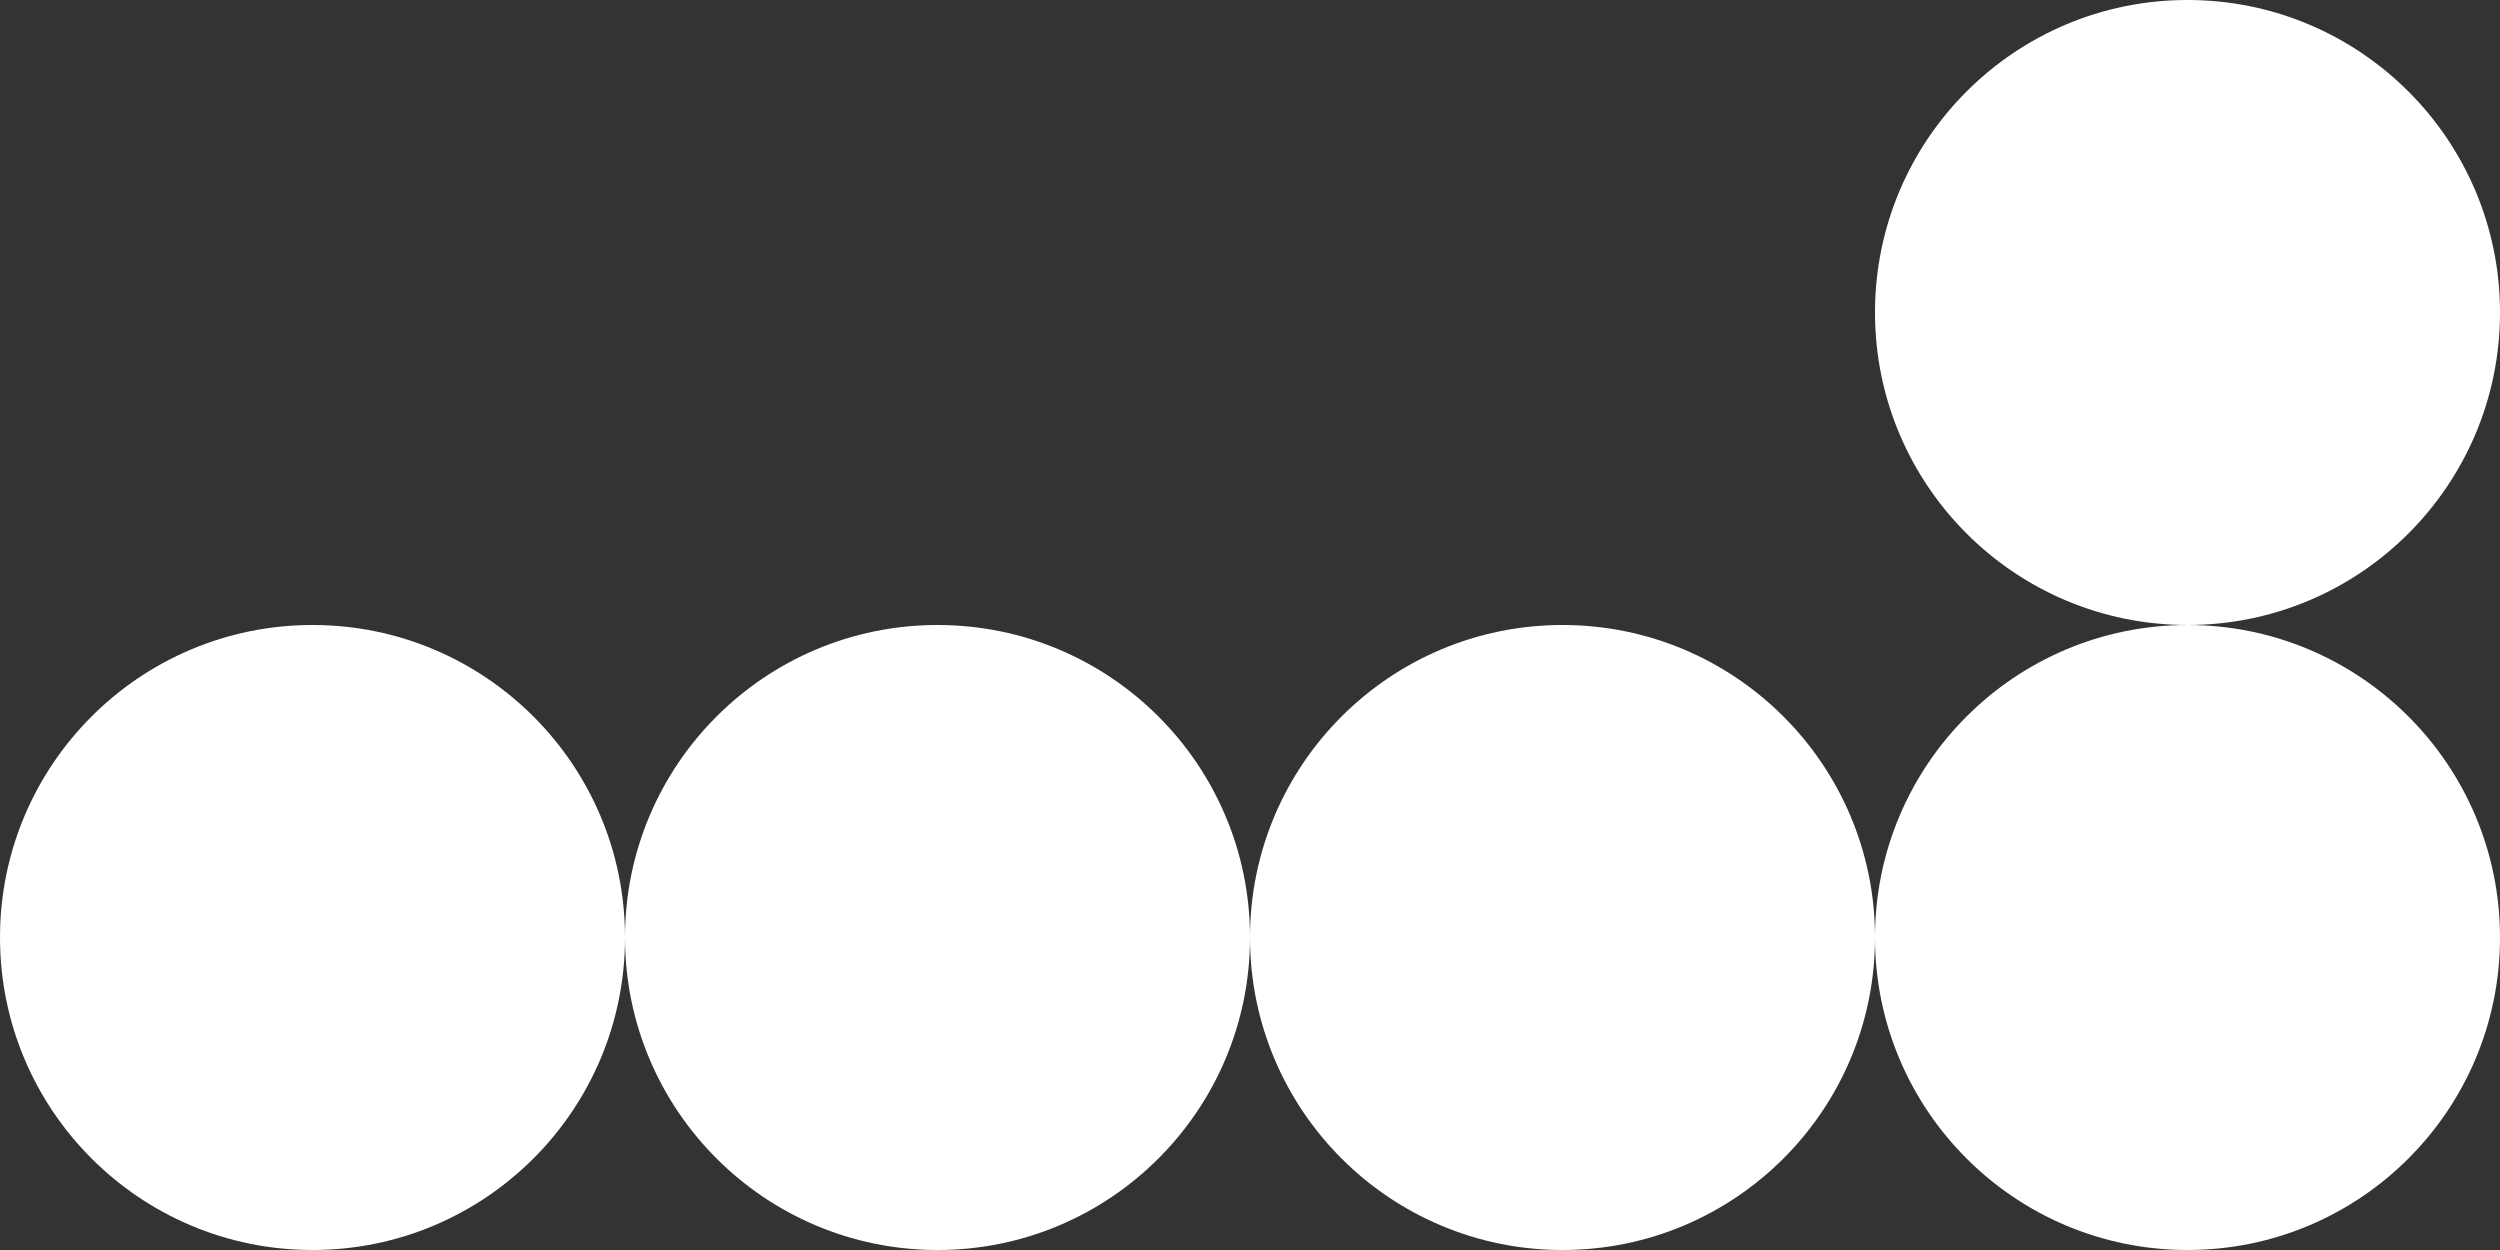 <?xml version="1.0" encoding="UTF-8"?> <!-- Generator: Adobe Illustrator 26.3.1, SVG Export Plug-In . SVG Version: 6.00 Build 0) --> <svg xmlns="http://www.w3.org/2000/svg" xmlns:xlink="http://www.w3.org/1999/xlink" id="Слой_1" x="0px" y="0px" viewBox="0 0 72 36" style="enable-background:new 0 0 72 36;" xml:space="preserve"><rect x="0" y="0" width="72" height="36" fill="#333333" stroke="none"/> <style type="text/css"> .st0{fill:#FFFFFF;} </style> <circle class="st0" cx="27" cy="27" r="9"></circle> <circle class="st0" cx="9" cy="27" r="9"></circle> <circle class="st0" cx="63" cy="9" r="9"></circle> <circle class="st0" cx="45" cy="27" r="9"></circle> <circle class="st0" cx="63" cy="27" r="9"></circle> </svg> 